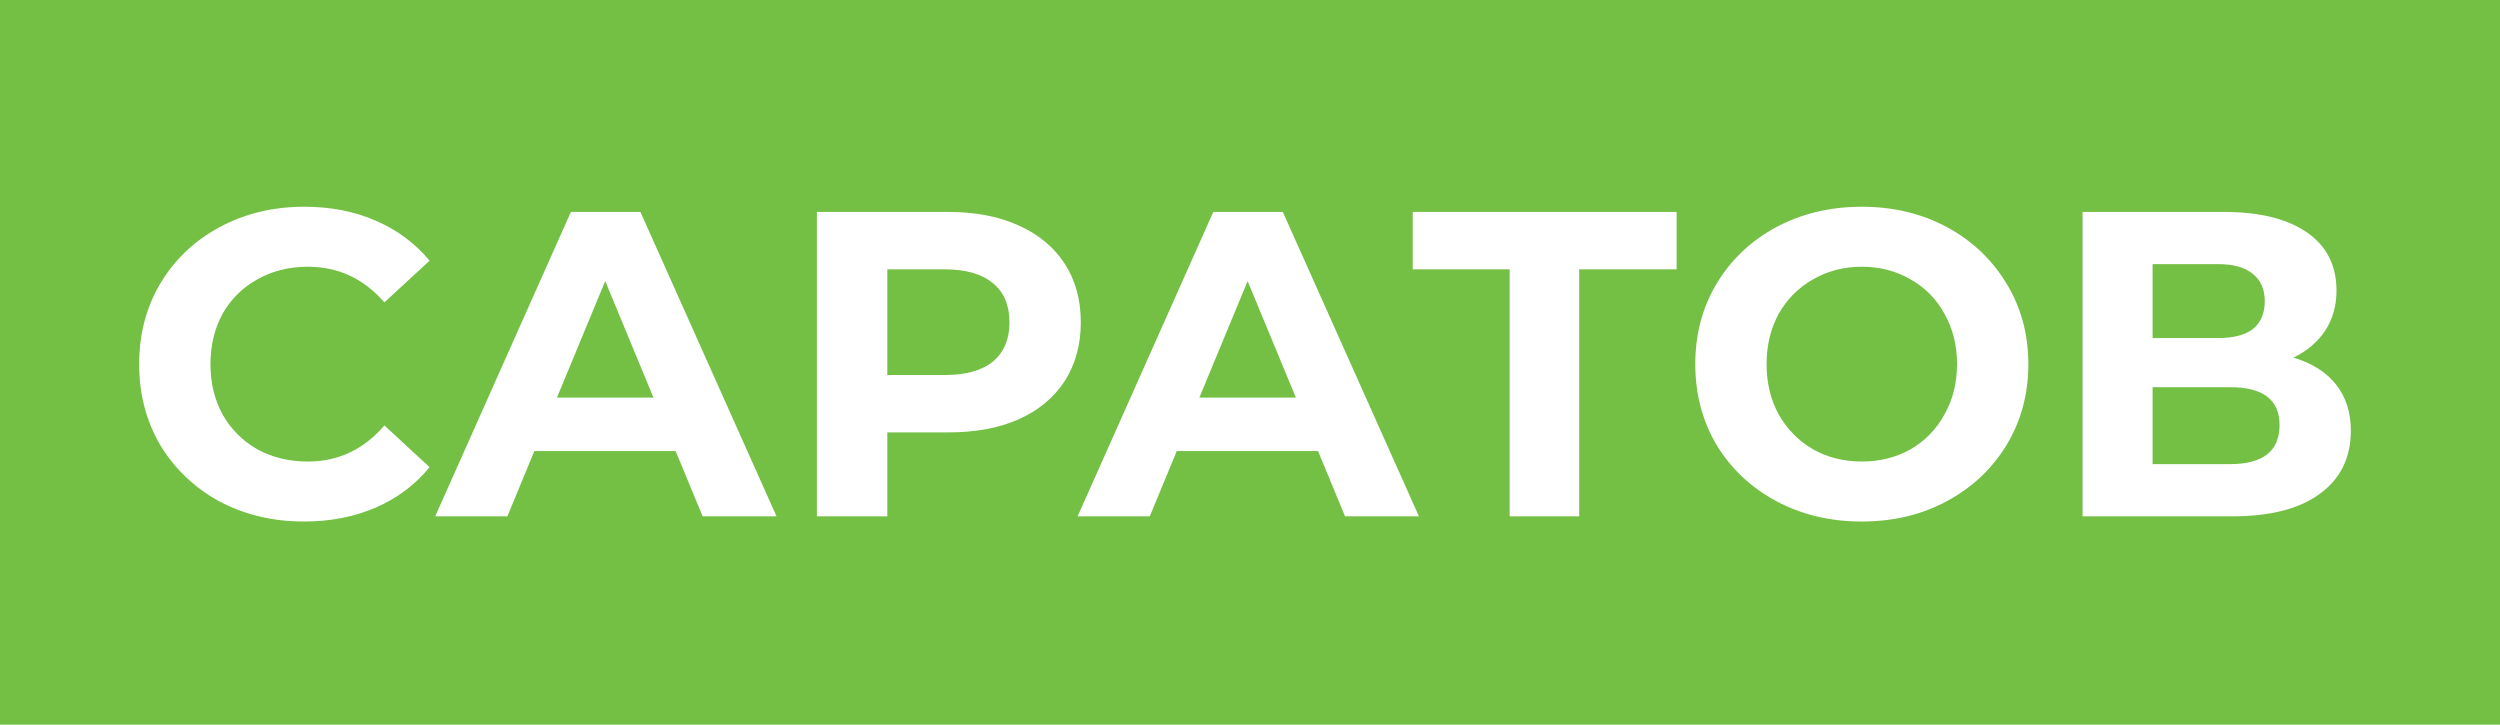 <?xml version="1.0" encoding="UTF-8"?> <svg xmlns="http://www.w3.org/2000/svg" width="276" height="80" viewBox="0 0 276 80" fill="none"> <rect width="276" height="80" fill="#73C045"></rect> <path d="M33.556 57.576C30.132 57.576 27.028 56.84 24.244 55.368C21.492 53.864 19.316 51.8 17.716 49.176C16.148 46.52 15.364 43.528 15.364 40.2C15.364 36.872 16.148 33.896 17.716 31.272C19.316 28.616 21.492 26.552 24.244 25.08C27.028 23.576 30.148 22.824 33.604 22.824C36.516 22.824 39.14 23.336 41.476 24.36C43.844 25.384 45.828 26.856 47.428 28.776L42.436 33.384C40.164 30.76 37.348 29.448 33.988 29.448C31.908 29.448 30.052 29.912 28.42 30.84C26.788 31.736 25.508 33 24.58 34.632C23.684 36.264 23.236 38.12 23.236 40.2C23.236 42.28 23.684 44.136 24.58 45.768C25.508 47.4 26.788 48.68 28.42 49.608C30.052 50.504 31.908 50.952 33.988 50.952C37.348 50.952 40.164 49.624 42.436 46.968L47.428 51.576C45.828 53.528 43.844 55.016 41.476 56.04C39.108 57.064 36.468 57.576 33.556 57.576ZM74.592 49.8H58.992L56.016 57H48.048L63.024 23.4H70.704L85.728 57H77.568L74.592 49.8ZM72.144 43.896L66.816 31.032L61.488 43.896H72.144ZM104.728 23.4C107.704 23.4 110.28 23.896 112.456 24.888C114.664 25.88 116.36 27.288 117.544 29.112C118.728 30.936 119.32 33.096 119.32 35.592C119.32 38.056 118.728 40.216 117.544 42.072C116.36 43.896 114.664 45.304 112.456 46.296C110.28 47.256 107.704 47.736 104.728 47.736H97.96V57H90.184V23.4H104.728ZM104.296 41.4C106.632 41.4 108.408 40.904 109.624 39.912C110.84 38.888 111.448 37.448 111.448 35.592C111.448 33.704 110.84 32.264 109.624 31.272C108.408 30.248 106.632 29.736 104.296 29.736H97.96V41.4H104.296ZM145.514 49.8H129.914L126.938 57H118.97L133.946 23.4H141.626L156.65 57H148.49L145.514 49.8ZM143.066 43.896L137.738 31.032L132.41 43.896H143.066ZM185.098 29.736H174.346V57H166.666V29.736H155.962V23.4H185.098V29.736ZM205.544 57.576C202.056 57.576 198.904 56.824 196.088 55.32C193.304 53.816 191.112 51.752 189.512 49.128C187.944 46.472 187.16 43.496 187.16 40.2C187.16 36.904 187.944 33.944 189.512 31.32C191.112 28.664 193.304 26.584 196.088 25.08C198.904 23.576 202.056 22.824 205.544 22.824C209.032 22.824 212.168 23.576 214.952 25.08C217.736 26.584 219.928 28.664 221.528 31.32C223.128 33.944 223.928 36.904 223.928 40.2C223.928 43.496 223.128 46.472 221.528 49.128C219.928 51.752 217.736 53.816 214.952 55.32C212.168 56.824 209.032 57.576 205.544 57.576ZM205.544 50.952C207.528 50.952 209.32 50.504 210.92 49.608C212.52 48.68 213.768 47.4 214.664 45.768C215.592 44.136 216.056 42.28 216.056 40.2C216.056 38.12 215.592 36.264 214.664 34.632C213.768 33 212.52 31.736 210.92 30.84C209.32 29.912 207.528 29.448 205.544 29.448C203.56 29.448 201.768 29.912 200.168 30.84C198.568 31.736 197.304 33 196.376 34.632C195.48 36.264 195.032 38.12 195.032 40.2C195.032 42.28 195.48 44.136 196.376 45.768C197.304 47.4 198.568 48.68 200.168 49.608C201.768 50.504 203.56 50.952 205.544 50.952ZM253.198 39.48C255.246 40.088 256.814 41.08 257.902 42.456C258.99 43.832 259.534 45.528 259.534 47.544C259.534 50.52 258.398 52.84 256.126 54.504C253.886 56.168 250.67 57 246.478 57H229.918V23.4H245.566C249.47 23.4 252.51 24.152 254.686 25.656C256.862 27.16 257.95 29.304 257.95 32.088C257.95 33.752 257.534 35.224 256.702 36.504C255.87 37.752 254.702 38.744 253.198 39.48ZM237.646 37.32H244.894C246.59 37.32 247.87 36.984 248.734 36.312C249.598 35.608 250.03 34.584 250.03 33.24C250.03 31.928 249.582 30.92 248.686 30.216C247.822 29.512 246.558 29.16 244.894 29.16H237.646V37.32ZM246.19 51.24C249.838 51.24 251.662 49.8 251.662 46.92C251.662 44.136 249.838 42.744 246.19 42.744H237.646V51.24H246.19Z" fill="white"></path> </svg> 